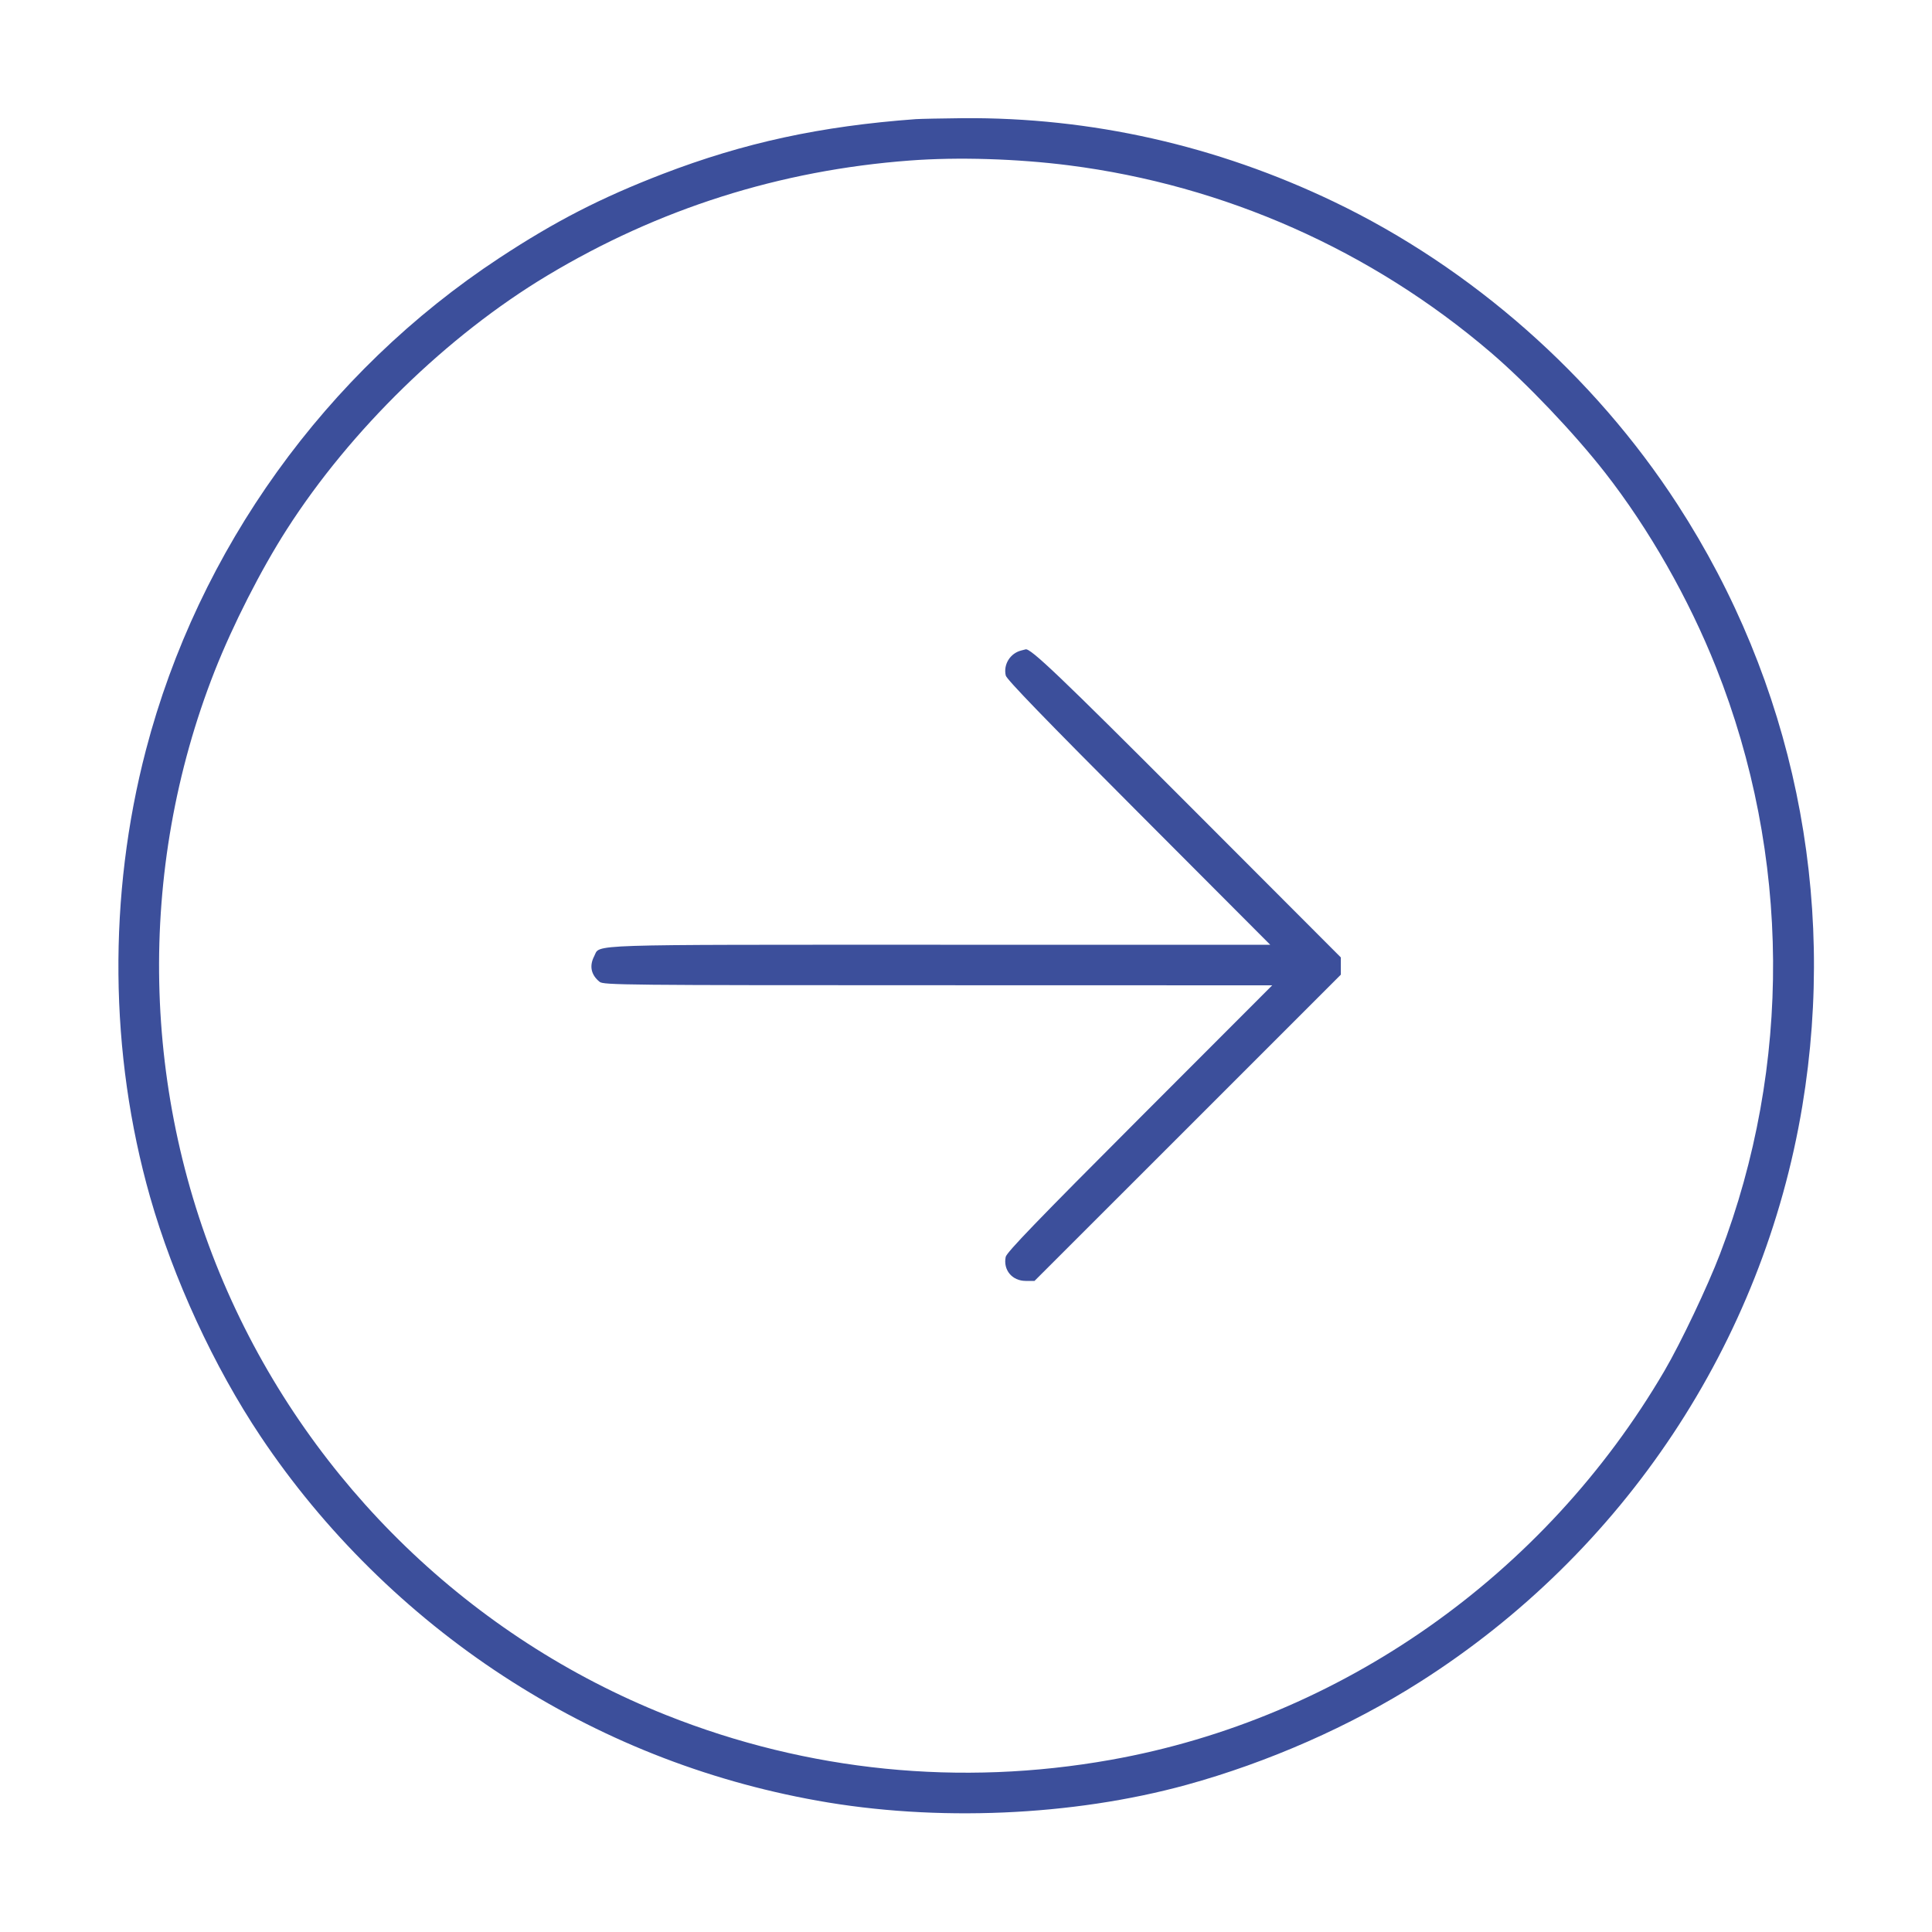 <svg xmlns="http://www.w3.org/2000/svg" viewBox="0 0 24 24" version="1.1" id="Navigation-Right-Circle-1--Streamline-Ultimate.svg">
	<path d="M11.376 1.48C10.192 1.567 9.243 1.773 8.232 2.161C7.464 2.457 6.899 2.747 6.204 3.204C4.046 4.624 2.464 6.825 1.813 9.316C1.34 11.127 1.358 13.088 1.864 14.868C2.153 15.882 2.657 16.976 3.239 17.846C4.022 19.017 5.061 20.043 6.252 20.82C7.443 21.597 8.752 22.117 10.152 22.368C11.625 22.633 13.322 22.561 14.736 22.173C15.751 21.894 16.776 21.443 17.64 20.893C20.172 19.284 21.901 16.679 22.389 13.74C22.823 11.125 22.274 8.477 20.837 6.264C19.799 4.663 18.28 3.326 16.572 2.507C15.113 1.807 13.553 1.456 11.964 1.468C11.7 1.471 11.435 1.476 11.376 1.48M11.304 1.994C9.687 2.115 8.18 2.593 6.797 3.424C5.557 4.169 4.354 5.341 3.563 6.576C3.241 7.078 2.892 7.765 2.666 8.338C1.693 10.813 1.751 13.613 2.827 16.046C3.887 18.444 5.855 20.343 8.28 21.307C10.036 22.005 11.928 22.195 13.8 21.861C16.656 21.352 19.189 19.572 20.677 17.028C20.879 16.683 21.213 15.98 21.367 15.576C22.262 13.236 22.245 10.627 21.318 8.292C20.978 7.436 20.484 6.569 19.936 5.868C19.552 5.377 18.961 4.756 18.516 4.376C17.031 3.107 15.212 2.301 13.279 2.054C12.636 1.972 11.899 1.949 11.304 1.994M12.685 8.081C12.548 8.116 12.462 8.255 12.494 8.392C12.505 8.44 12.991 8.942 14.145 10.098L15.779 11.736 11.681 11.736C7.193 11.736 7.459 11.727 7.382 11.877C7.318 11.999 7.342 12.111 7.449 12.197C7.497 12.236 7.754 12.239 11.652 12.239L15.804 12.24 14.156 13.89C12.885 15.163 12.505 15.557 12.493 15.614C12.46 15.776 12.573 15.912 12.742 15.912L12.851 15.912 14.754 14.01L16.656 12.108 16.656 12L16.656 11.893 14.778 10.012C13.161 8.392 12.795 8.044 12.739 8.067C12.735 8.068 12.711 8.075 12.685 8.081" stroke="none" fill="#3c4f9b" fill-rule="evenodd"></path>
</svg>